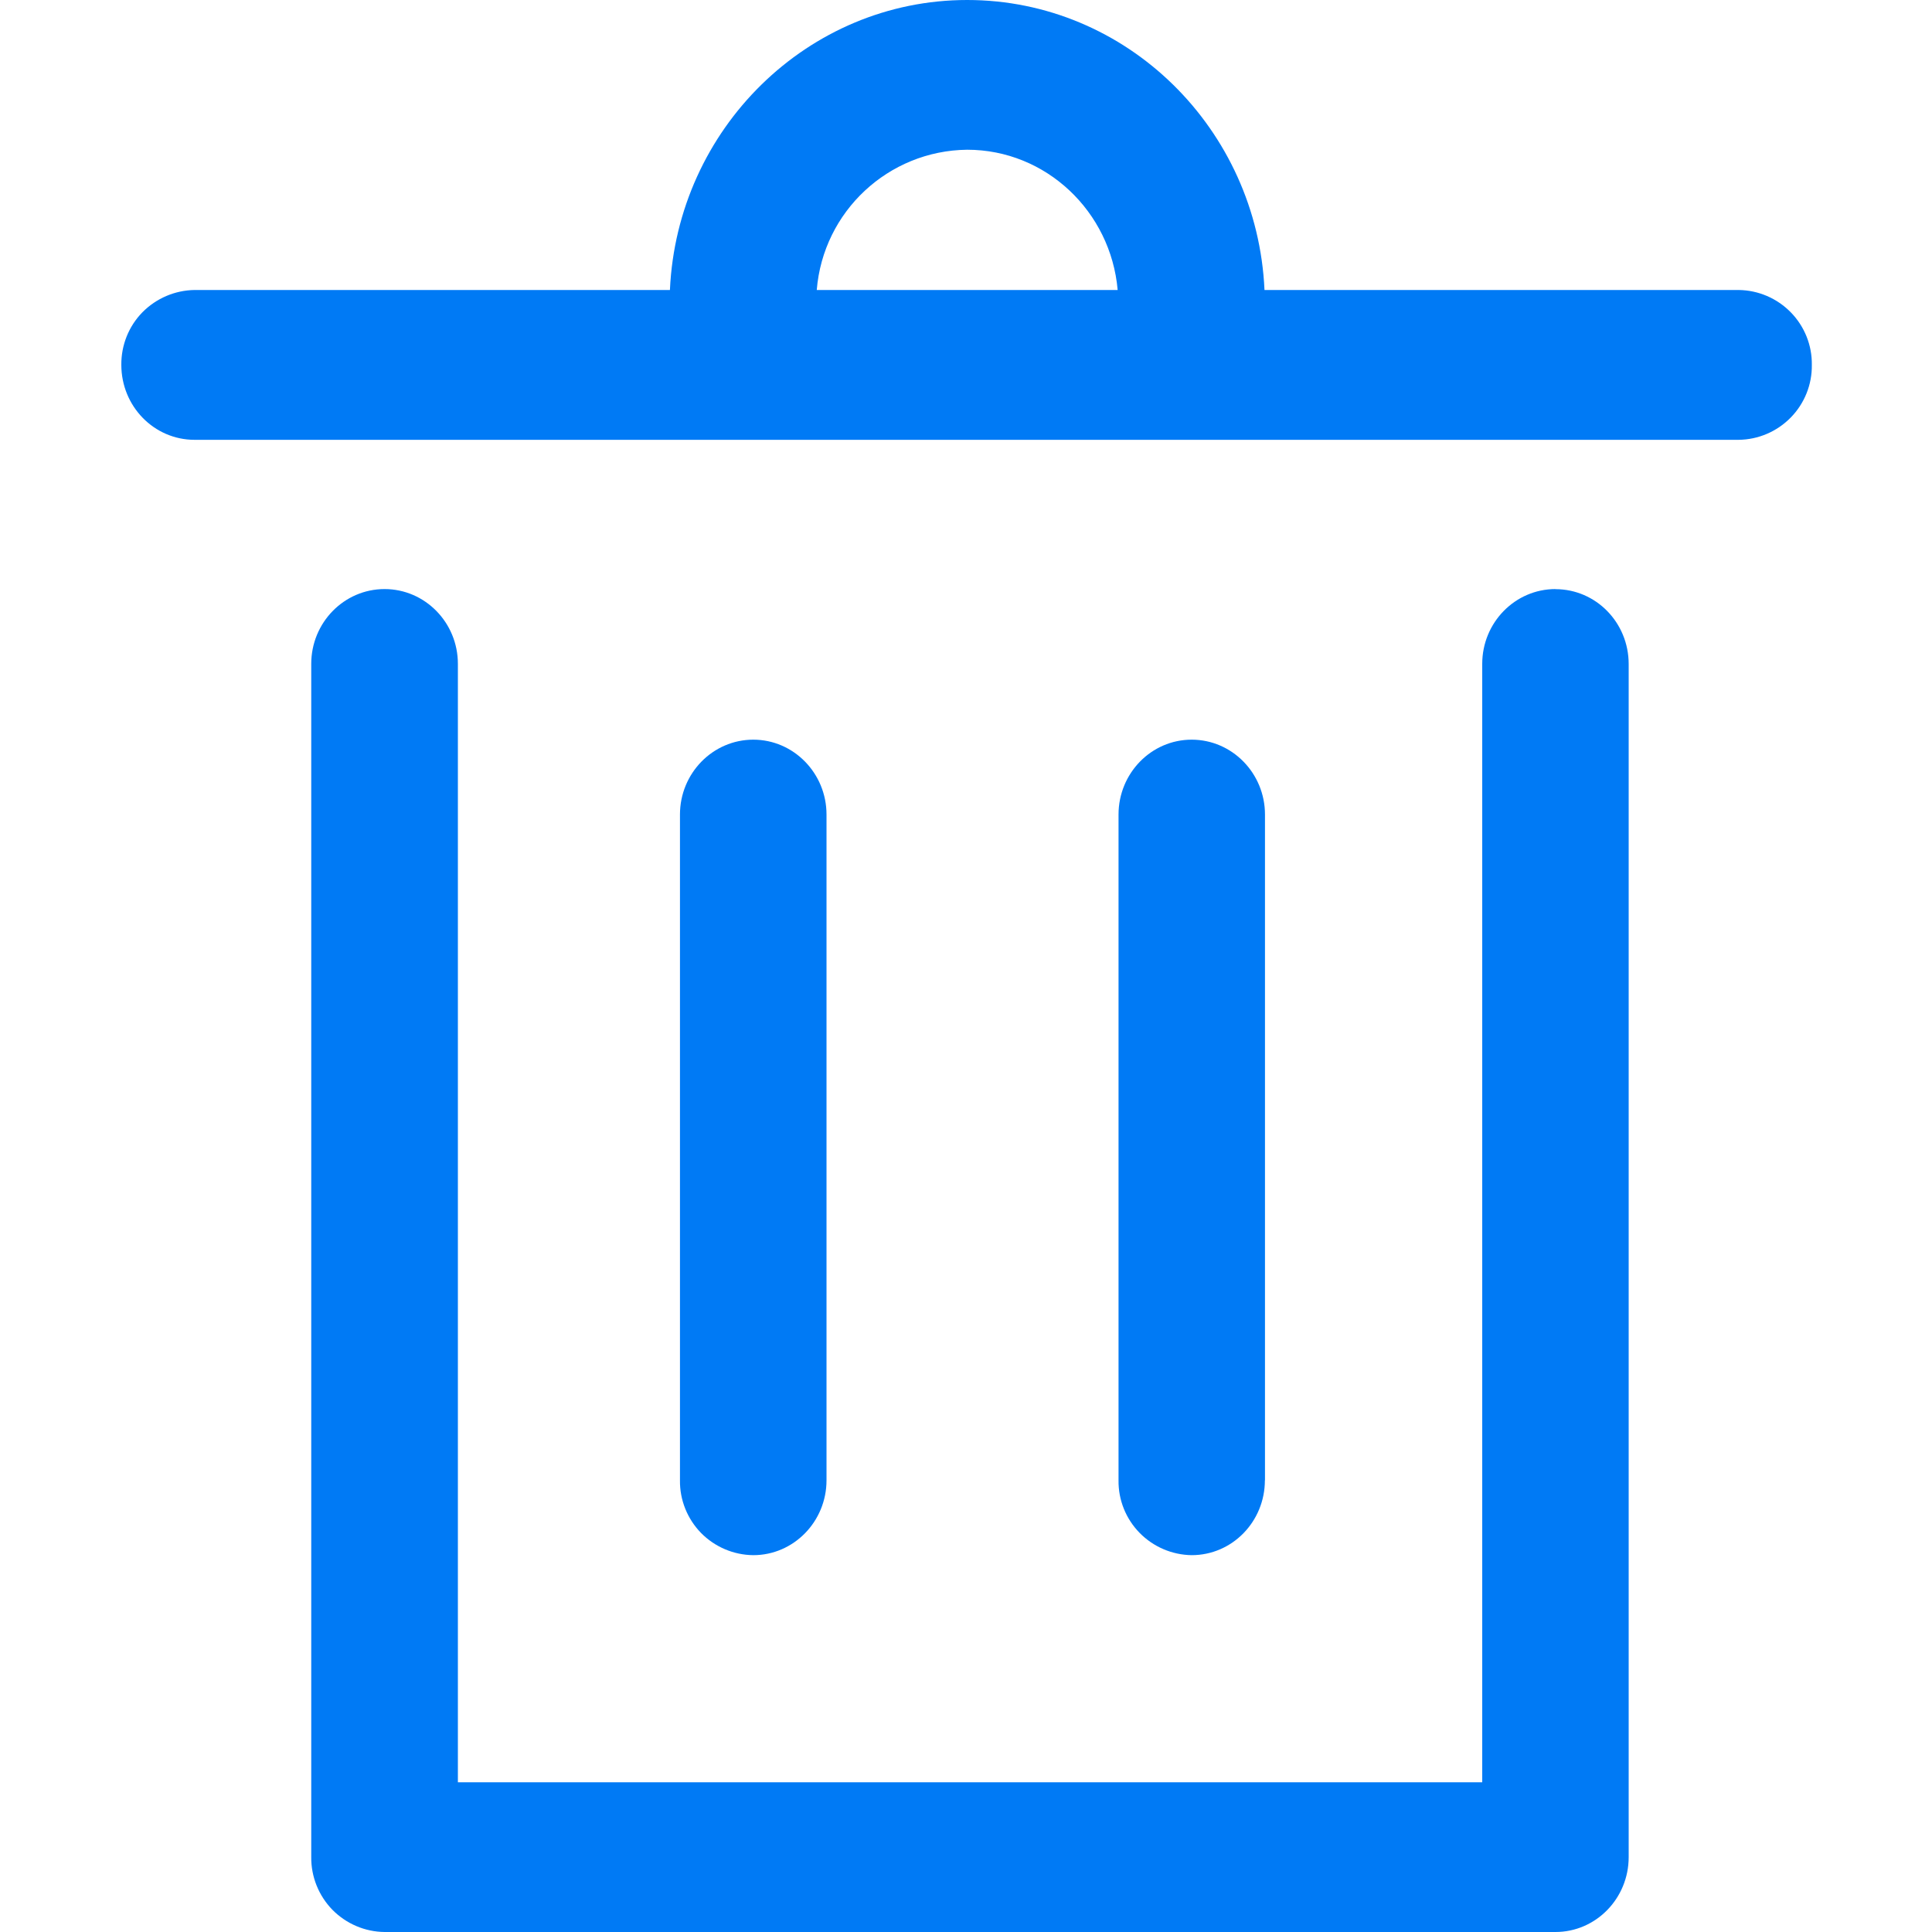 <?xml version="1.0" encoding="UTF-8"?>
<svg width="20px" height="20px" viewBox="0 0 20 20" version="1.1" xmlns="http://www.w3.org/2000/svg" xmlns:xlink="http://www.w3.org/1999/xlink">
    <title>22delete</title>
    <g id="页面-1" stroke="none" stroke-width="1" fill="none" fill-rule="evenodd">
        <g id="22delete" fill-rule="nonzero">
            <rect id="矩形" stroke="#D4D6D9" fill="#F7F9FC" opacity="0" x="0.625" y="0.625" width="18.75" height="18.75" rx="2"></rect>
            <g id="trash">
                <rect id="矩形" fill="#000000" opacity="0" x="0" y="0" width="20" height="20"></rect>
                <path d="M17.997,3.002 L13.09,3.002 C13.015,1.334 11.665,0 10.012,0 C8.363,0 7.01,1.334 6.935,3.002 L2.014,3.002 C1.811,3.005 1.617,3.088 1.474,3.233 C1.332,3.378 1.254,3.574 1.256,3.777 C1.256,4.206 1.595,4.553 2.014,4.553 L17.997,4.553 C18.201,4.551 18.395,4.468 18.538,4.322 C18.68,4.177 18.759,3.981 18.756,3.777 C18.759,3.574 18.68,3.378 18.538,3.233 C18.395,3.087 18.201,3.004 17.997,3.002 Z M10.012,1.55 C10.828,1.55 11.499,2.189 11.57,3.002 L8.455,3.002 C8.521,2.189 9.196,1.559 10.012,1.55 Z M16.102,6.099 C16.521,6.099 16.86,6.445 16.86,6.874 L16.86,19.225 C16.86,19.652 16.521,20 16.102,20 L3.981,20 C3.778,19.998 3.584,19.915 3.441,19.77 C3.299,19.624 3.22,19.428 3.222,19.225 L3.222,6.872 C3.222,6.445 3.562,6.098 3.981,6.098 C4.4,6.098 4.74,6.445 4.74,6.872 L4.74,18.45 L15.344,18.45 L15.344,6.872 C15.344,6.445 15.684,6.098 16.102,6.098 L16.102,6.099 Z M8.556,15.324 C8.556,15.751 8.216,16.099 7.798,16.099 C7.594,16.097 7.4,16.014 7.257,15.869 C7.115,15.723 7.036,15.527 7.039,15.324 L7.039,8.432 C7.039,8.005 7.379,7.657 7.798,7.657 C8.216,7.657 8.556,8.005 8.556,8.432 L8.556,15.324 L8.556,15.324 Z M13.094,15.324 C13.094,15.751 12.756,16.099 12.336,16.099 C12.133,16.096 11.939,16.013 11.797,15.868 C11.655,15.723 11.576,15.527 11.579,15.324 L11.579,8.432 C11.579,8.005 11.918,7.657 12.336,7.657 C12.755,7.657 13.095,8.005 13.095,8.432 L13.095,15.324 L13.094,15.324 Z" id="形状" fill="#007AF5"></path>
            </g>
        </g>
    </g>
</svg>